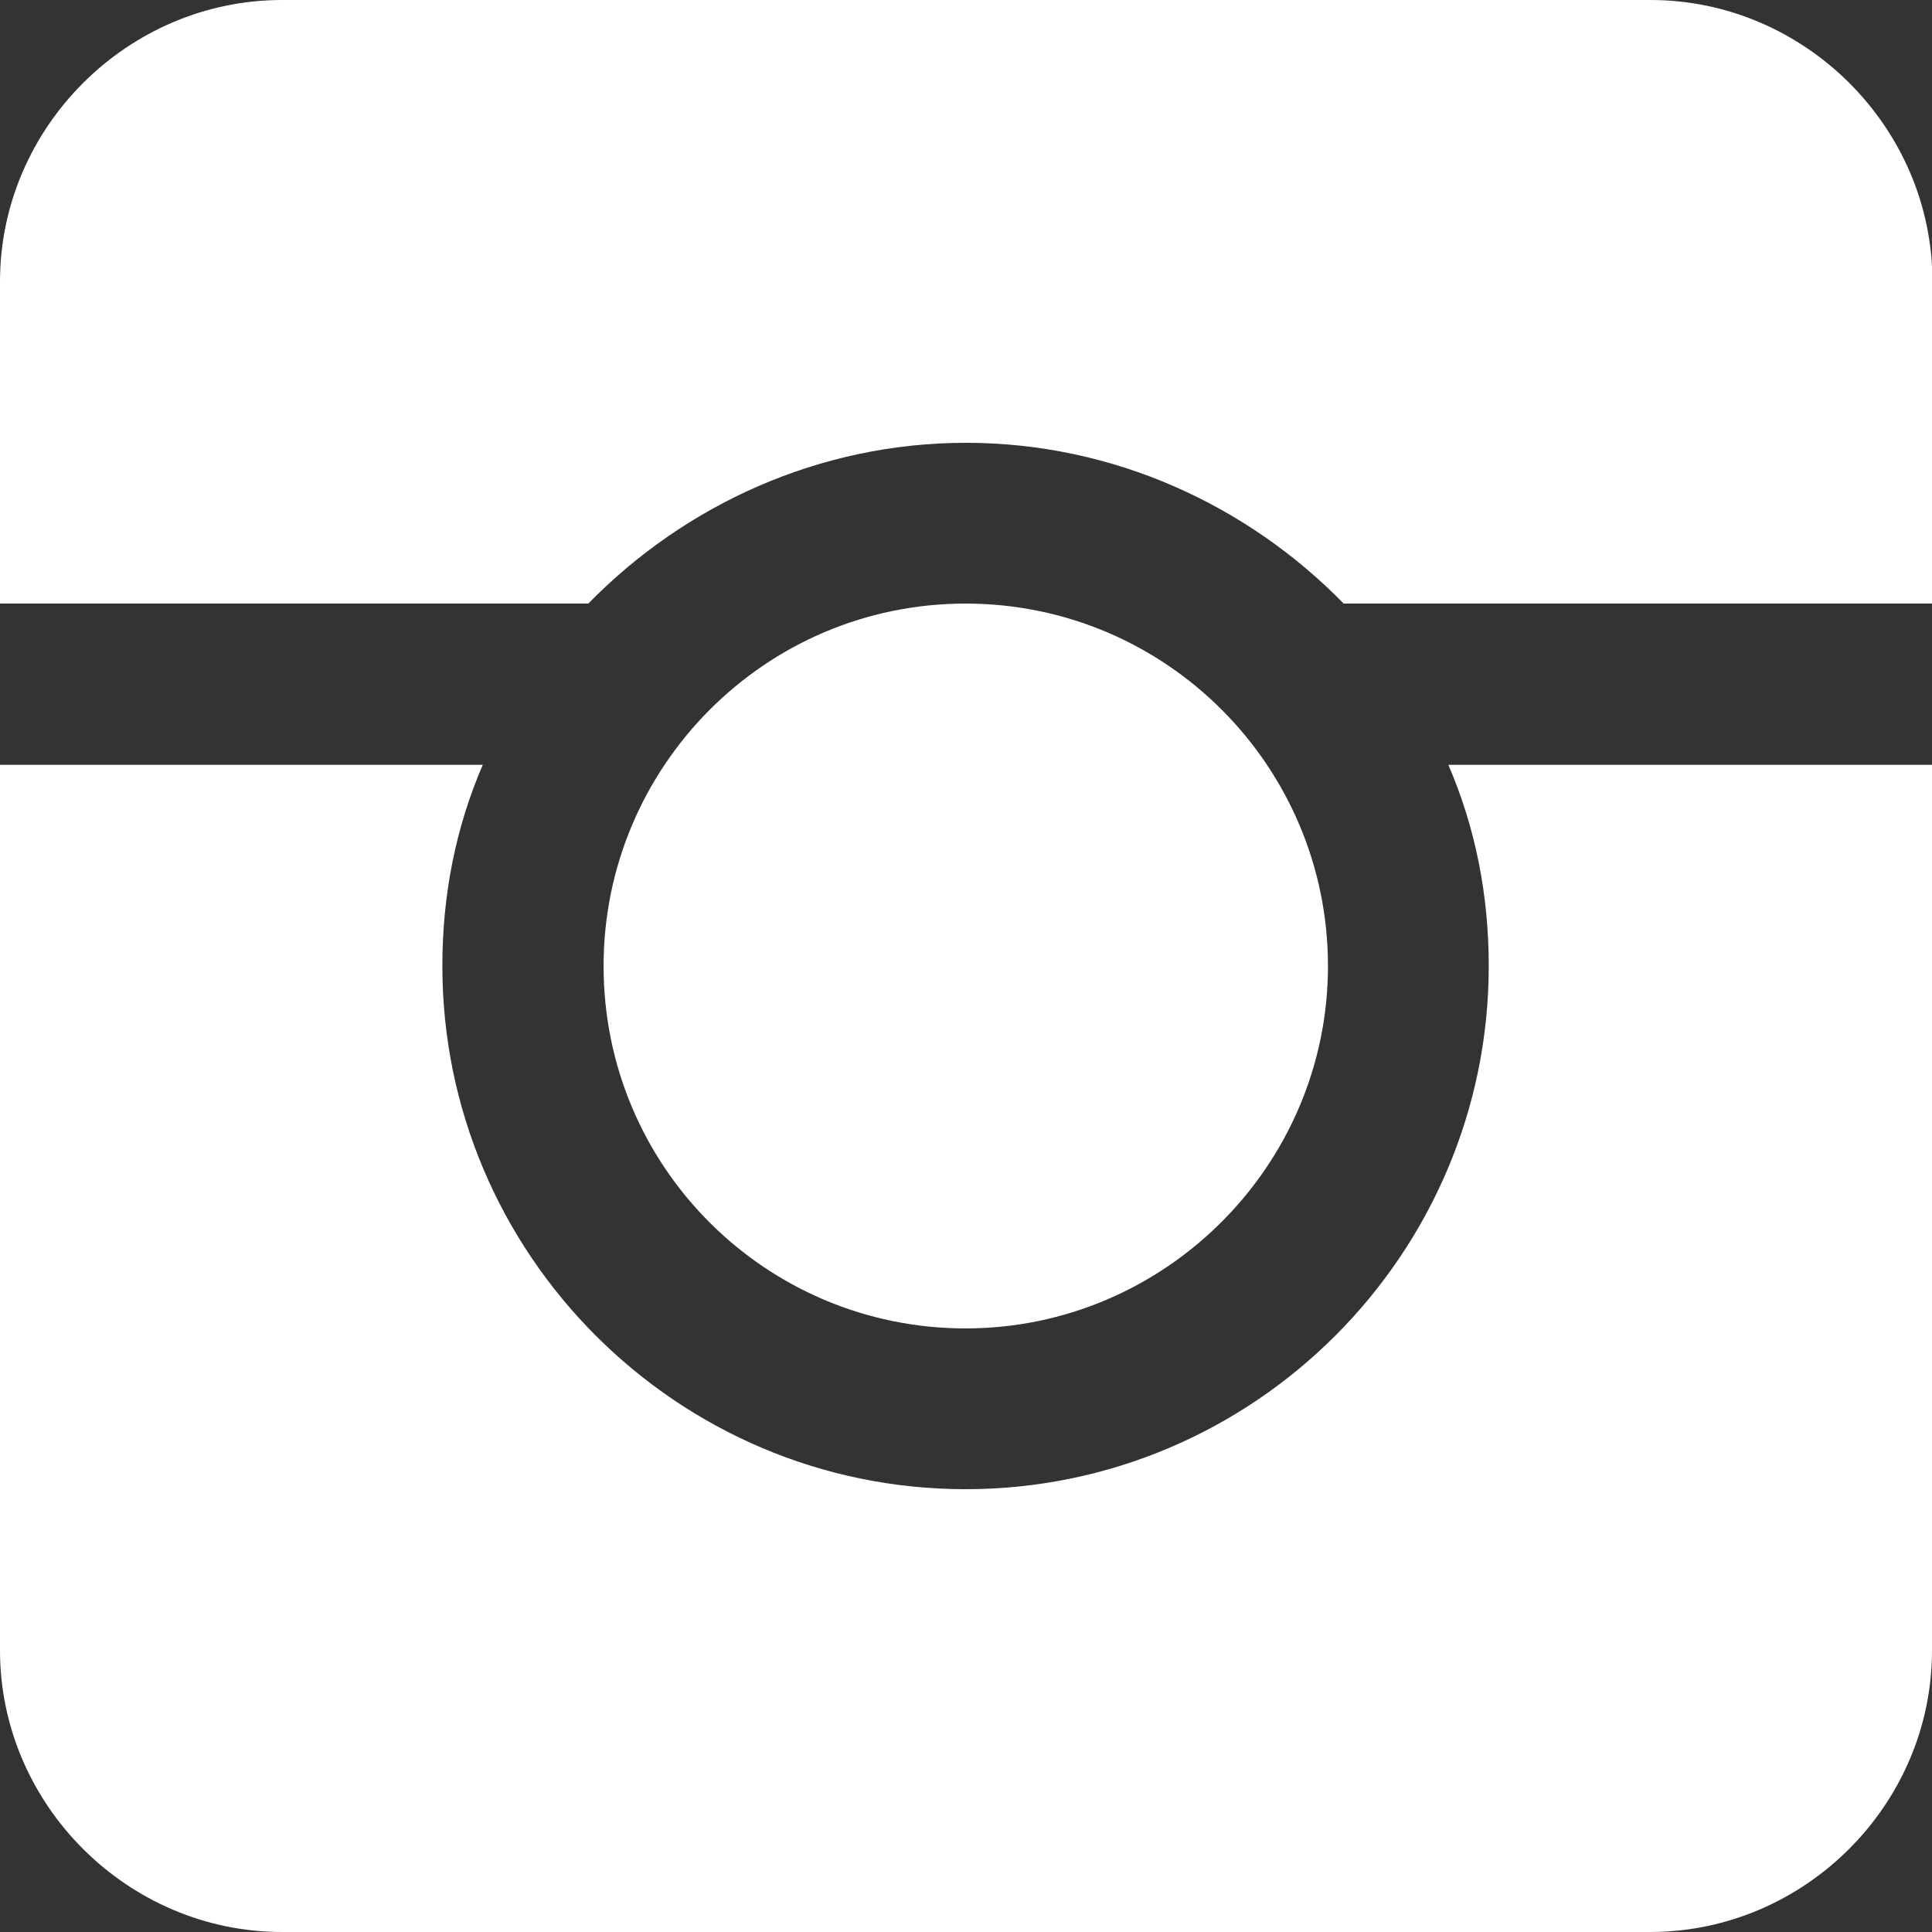 <?xml version="1.0" encoding="UTF-8"?> <svg xmlns="http://www.w3.org/2000/svg" id="Layer_2" viewBox="0 0 43.02 43.02"><rect x="0" y="0" width="43.02" height="43.02" fill="#333333" stroke="none"/><defs><style>.cls-1{fill:#fff;stroke-width:0px;}</style></defs><g id="Layer_1-2"><path class="cls-1" d="M43.02,13.44h-13.1c-2.14-2.19-5.13-3.58-8.41-3.58s-6.27,1.39-8.41,3.58H0v-7.17C0,2.84,2.84,0,6.28,0h30.47c3.44,0,6.28,2.84,6.28,6.27v7.17ZM43.02,17.03v19.72c0,3.44-2.84,6.27-6.28,6.27H6.28c-3.44,0-6.28-2.84-6.28-6.27v-19.72h10.75c-.6,1.39-.9,2.89-.9,4.48,0,6.42,5.23,11.65,11.65,11.65s11.65-5.23,11.65-11.65c0-1.59-.3-3.09-.9-4.48h10.75ZM13.44,21.51c0-4.43,3.59-8.07,8.06-8.07s8.07,3.63,8.07,8.07-3.63,8.07-8.07,8.07-8.06-3.59-8.06-8.07Z"></path></g></svg> 
